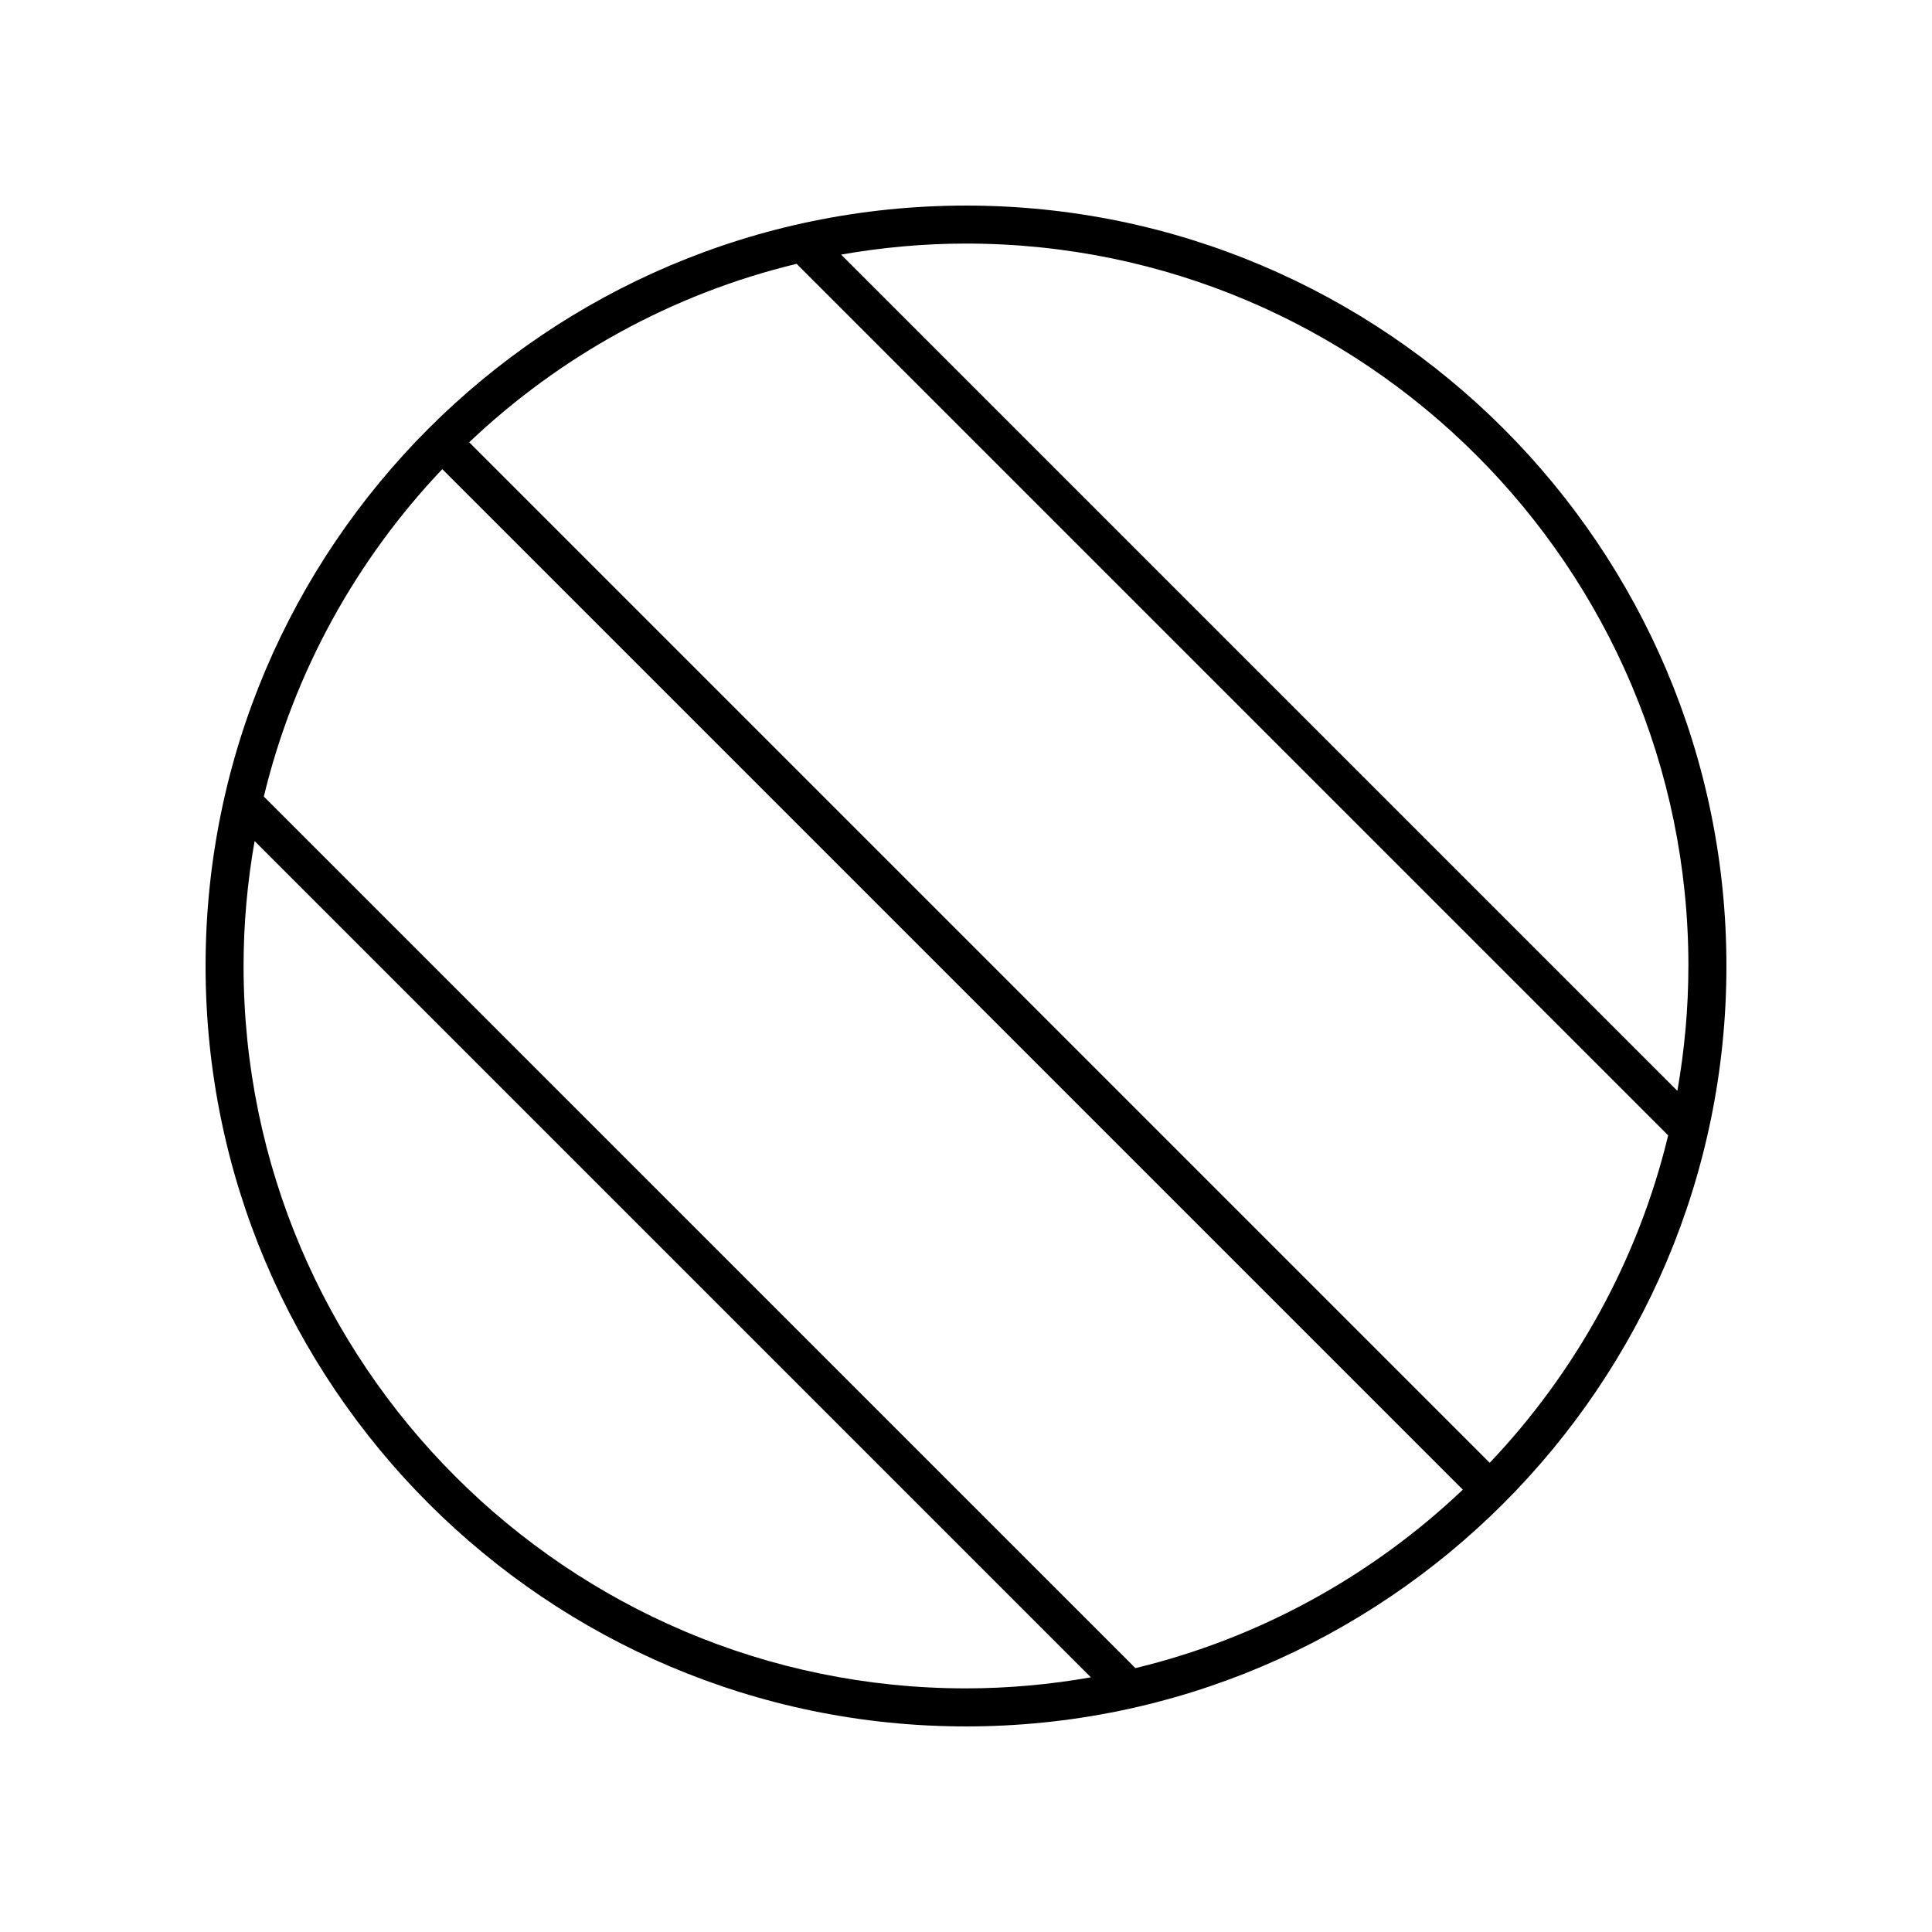 <?xml version="1.0" encoding="UTF-8"?>
<!-- Uploaded to: SVG Repo, www.svgrepo.com, Generator: SVG Repo Mixer Tools -->
<svg fill="#000000" width="800px" height="800px" version="1.1" viewBox="144 144 512 512" xmlns="http://www.w3.org/2000/svg">
 <path d="m400 601.52c111.12 0 201.52-90.402 201.52-201.52s-90.402-201.52-201.52-201.52-201.52 90.402-201.52 201.52 90.402 201.52 201.52 201.52zm-138.79-333.19 270.45 270.45c-23.926 22.707-53.672 39.305-86.766 47.289l-230.98-230.97c7.988-33.094 24.586-62.844 47.293-86.766zm93.891-54.418 230.98 230.98c-7.984 33.094-24.582 62.84-47.289 86.766l-270.45-270.45c23.922-22.707 53.672-39.305 86.766-47.293zm236.34 186.08c0 11.289-1.039 22.336-2.922 33.098l-221.62-221.62c10.758-1.883 21.805-2.922 33.098-2.922 105.56 0 191.45 85.883 191.45 191.45zm-379.97-33.098 221.62 221.62c-10.758 1.883-21.805 2.922-33.094 2.922-105.56 0-191.45-85.883-191.45-191.45 0-11.289 1.039-22.336 2.922-33.094z"/>
</svg>